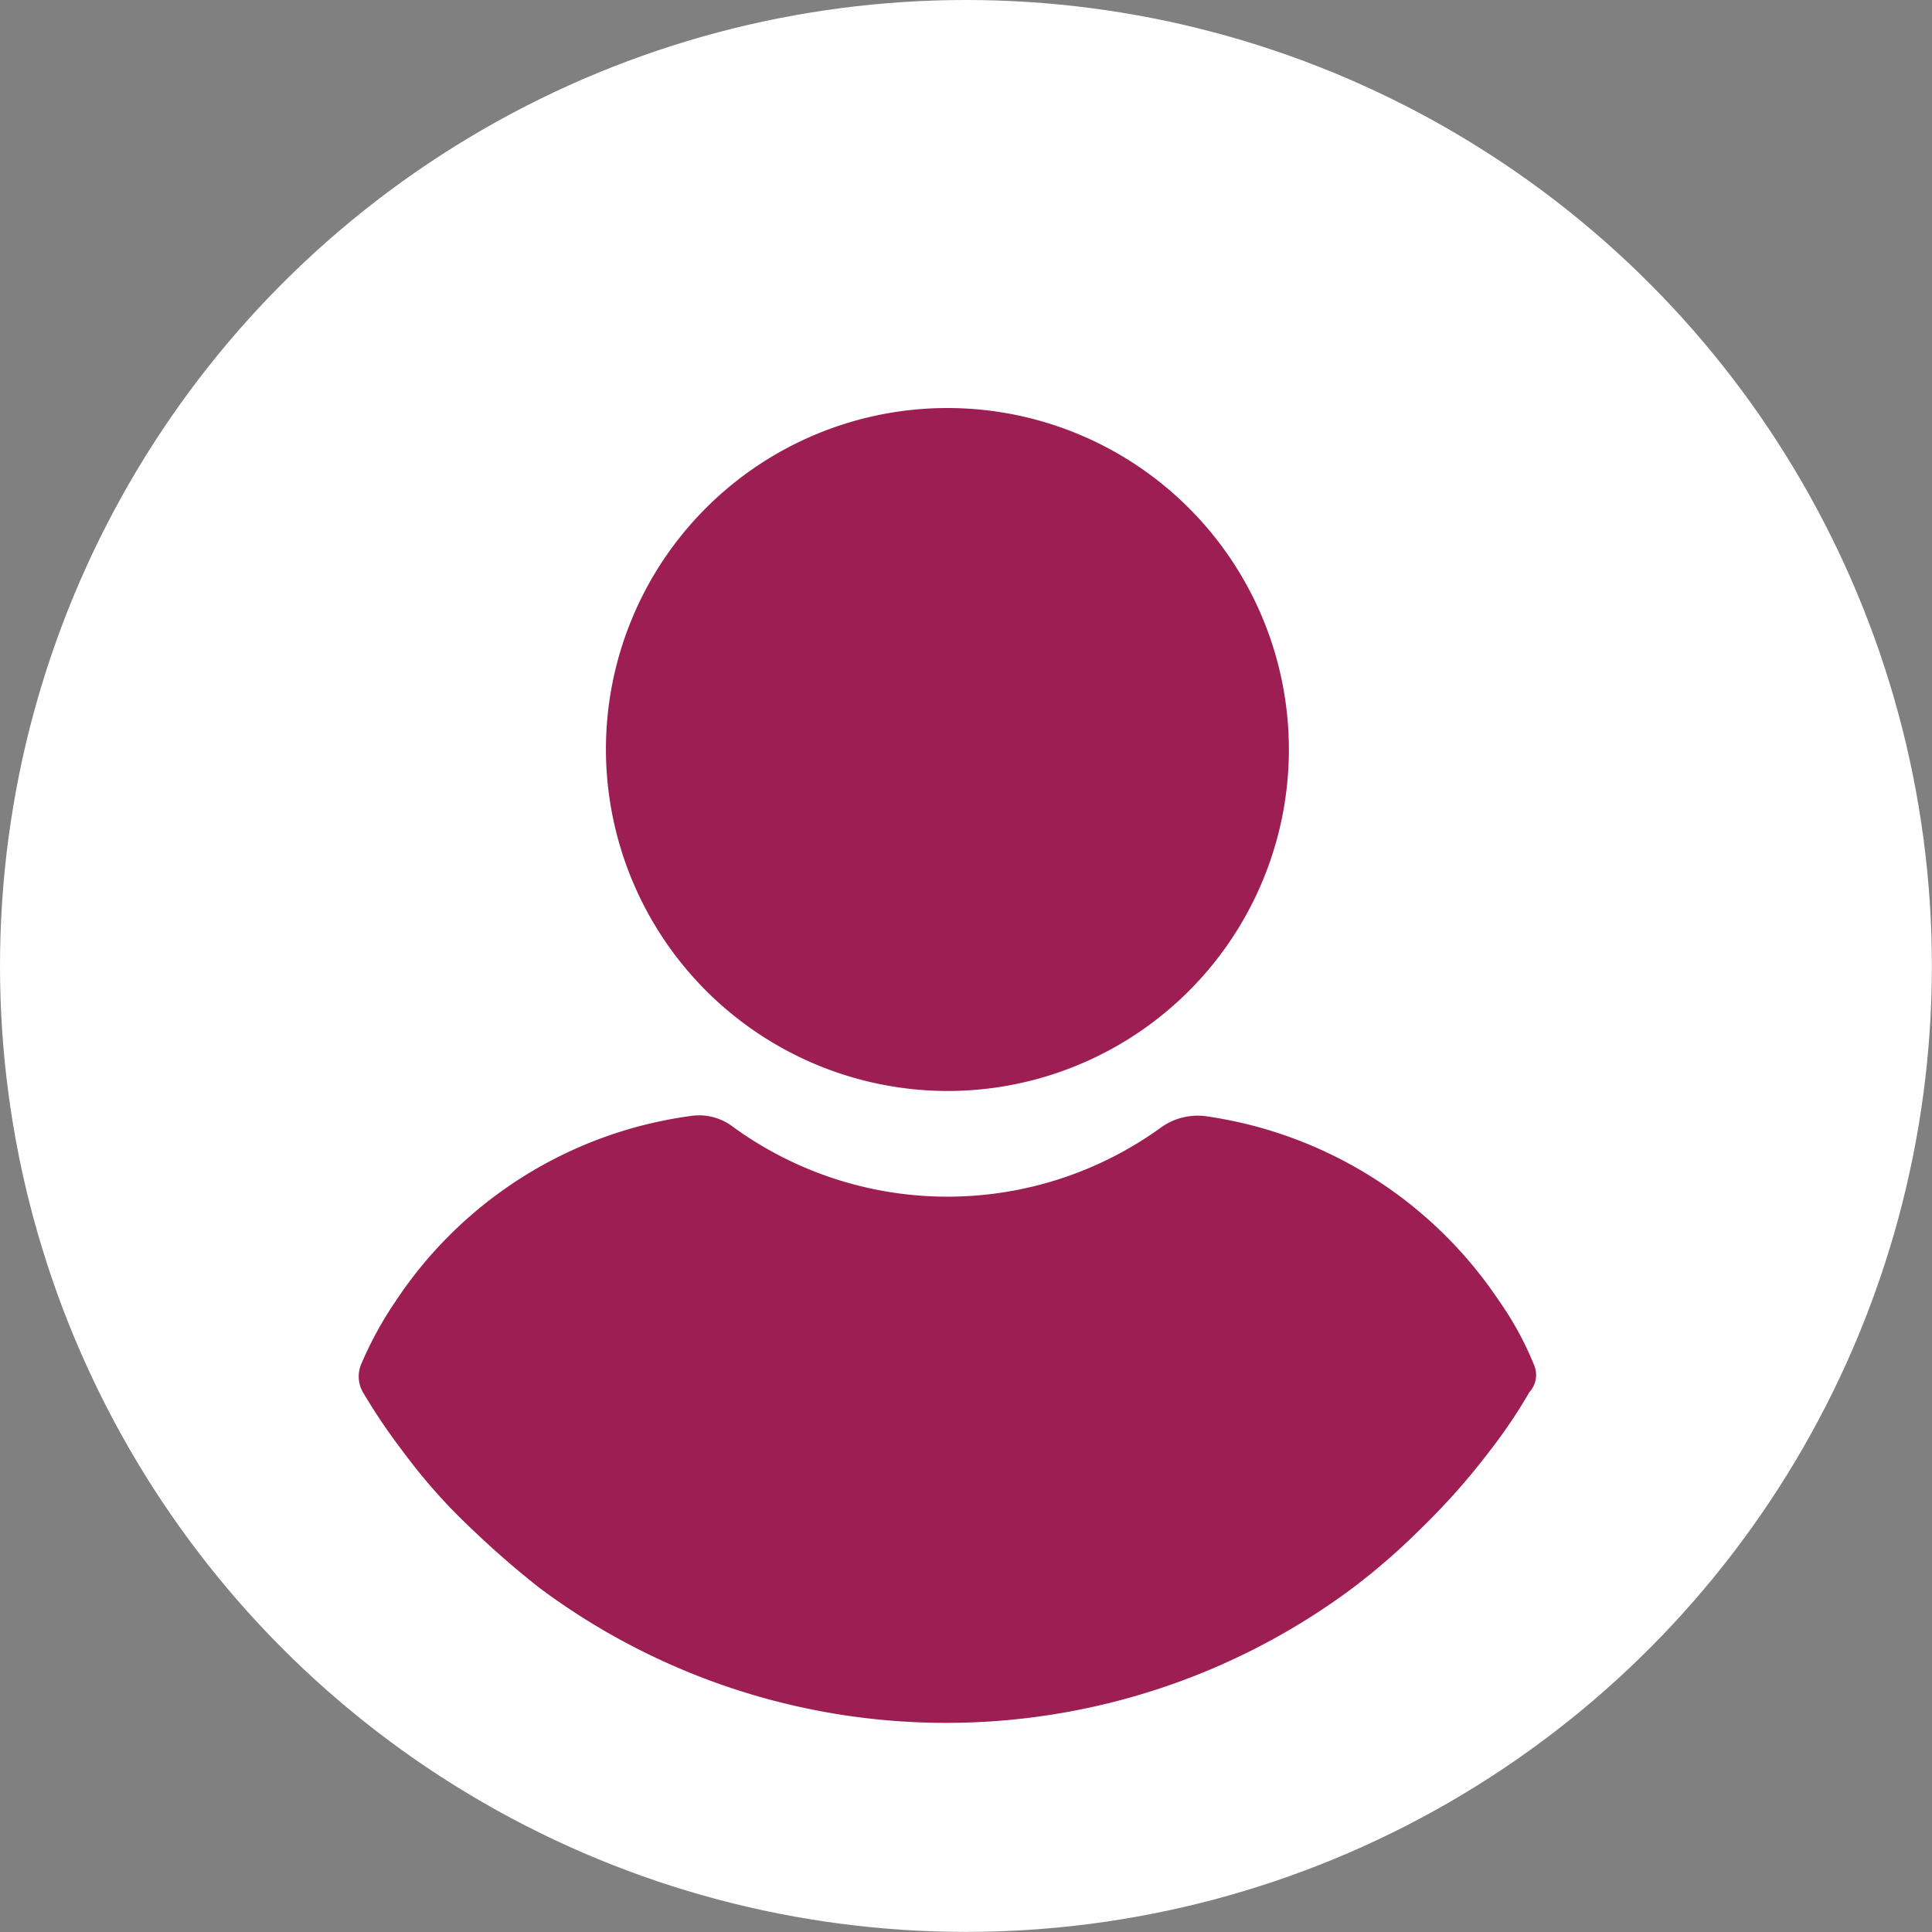 <svg xmlns="http://www.w3.org/2000/svg" id="Group_83" width="17.505" height="17.505" data-name="Group 83" viewBox="0 0 17.505 17.505">
    <rect x="0" y="0" width="17.505" height="17.505" fill="#808080" stroke="none"/>
    <defs>
        <style>
            .cls-1{fill:#fff}.cls-2{fill:#9d1e52}
        </style>
    </defs>
    <g id="Group_78" data-name="Group 78">
        <ellipse id="Ellipse_14" cx="8.752" cy="8.752" class="cls-1" data-name="Ellipse 14" rx="8.752" ry="8.752"/>
    </g>
    <g id="user_1_" data-name="user (1)" transform="translate(3.25 3.696)">
        <g id="Group_80" data-name="Group 80">
            <g id="Group_79" data-name="Group 79">
                <path id="Path_64" d="M113.886 6.189a3.094 3.094 0 1 0-3.094-3.094 3.1 3.1 0 0 0 3.094 3.094z" class="cls-2" data-name="Path 64" transform="translate(-108.552)"/>
                <path id="Path_65" d="M34.81 250.092a2.884 2.884 0 0 0-.311-.568 3.846 3.846 0 0 0-2.662-1.676.57.57 0 0 0-.392.095 3.3 3.3 0 0 1-3.891 0 .507.507 0 0 0-.392-.095 3.818 3.818 0 0 0-2.662 1.676 3.327 3.327 0 0 0-.311.568.287.287 0 0 0 .014.257 5.389 5.389 0 0 0 .365.54 5.137 5.137 0 0 0 .622.7 8.1 8.1 0 0 0 .622.54 6.162 6.162 0 0 0 7.351 0 5.94 5.94 0 0 0 .622-.54 6.24 6.24 0 0 0 .622-.7 4.736 4.736 0 0 0 .365-.54.231.231 0 0 0 .038-.257z" class="cls-2" data-name="Path 65" transform="translate(-24.165 -241.431)"/>
            </g>
        </g>
    </g>
</svg>
